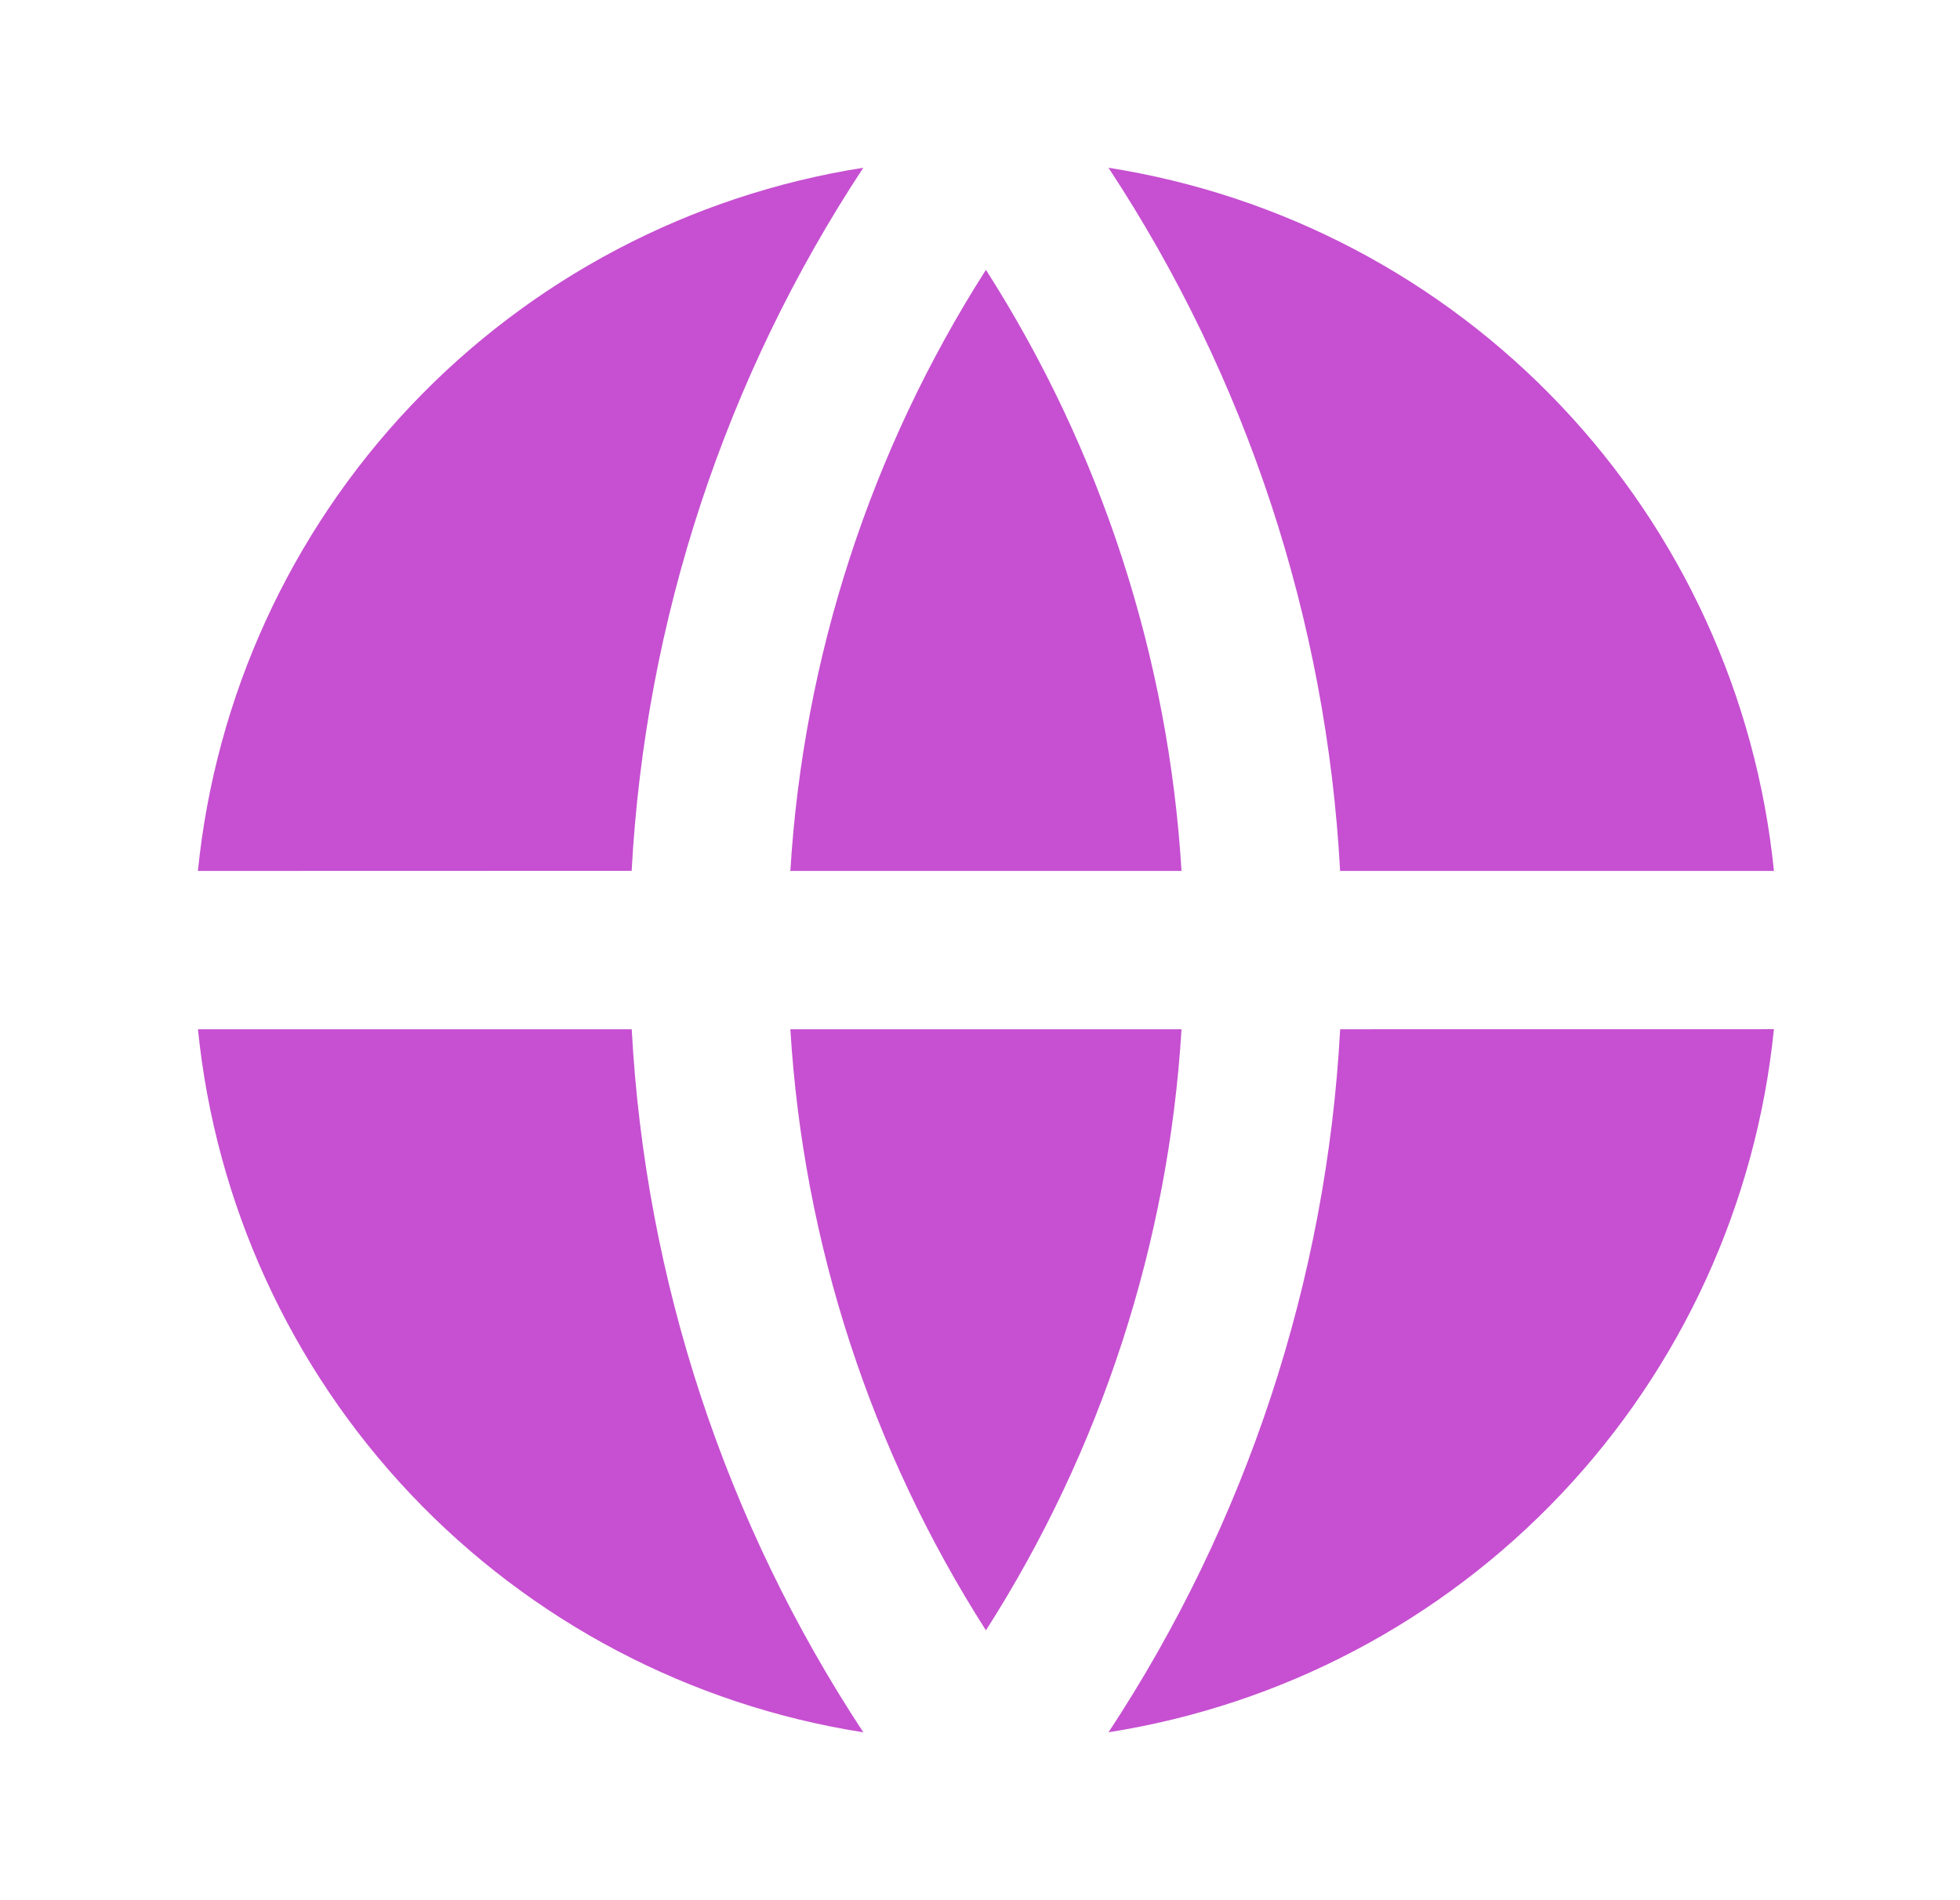 <svg width="33" height="32" viewBox="0 0 33 32" fill="none" xmlns="http://www.w3.org/2000/svg">
<path d="M3.333 17.333H10.636C10.864 21.556 12.21 25.642 14.536 29.173C11.622 28.716 8.942 27.306 6.915 25.164C4.888 23.021 3.629 20.268 3.333 17.333ZM3.332 14.667C3.628 11.732 4.887 8.978 6.914 6.836C8.941 4.693 11.621 3.283 14.535 2.825C12.209 6.357 10.863 10.443 10.635 14.665L3.332 14.667ZM29.865 14.667H22.563C22.335 10.444 20.989 6.357 18.663 2.825C21.576 3.283 24.256 4.693 26.283 6.835C28.311 8.977 29.571 11.731 29.867 14.665M29.867 17.332C29.571 20.266 28.311 23.02 26.284 25.162C24.257 27.304 21.577 28.714 18.664 29.172C20.99 25.641 22.336 21.555 22.564 17.333L29.867 17.332ZM13.307 17.333H19.893C19.674 20.933 18.541 24.417 16.6 27.456C14.659 24.417 13.526 20.933 13.307 17.333ZM13.307 14.667C13.526 11.067 14.659 7.583 16.6 4.544C18.541 7.583 19.674 11.067 19.893 14.667H13.307Z" fill="#C650D1"/>
</svg>
